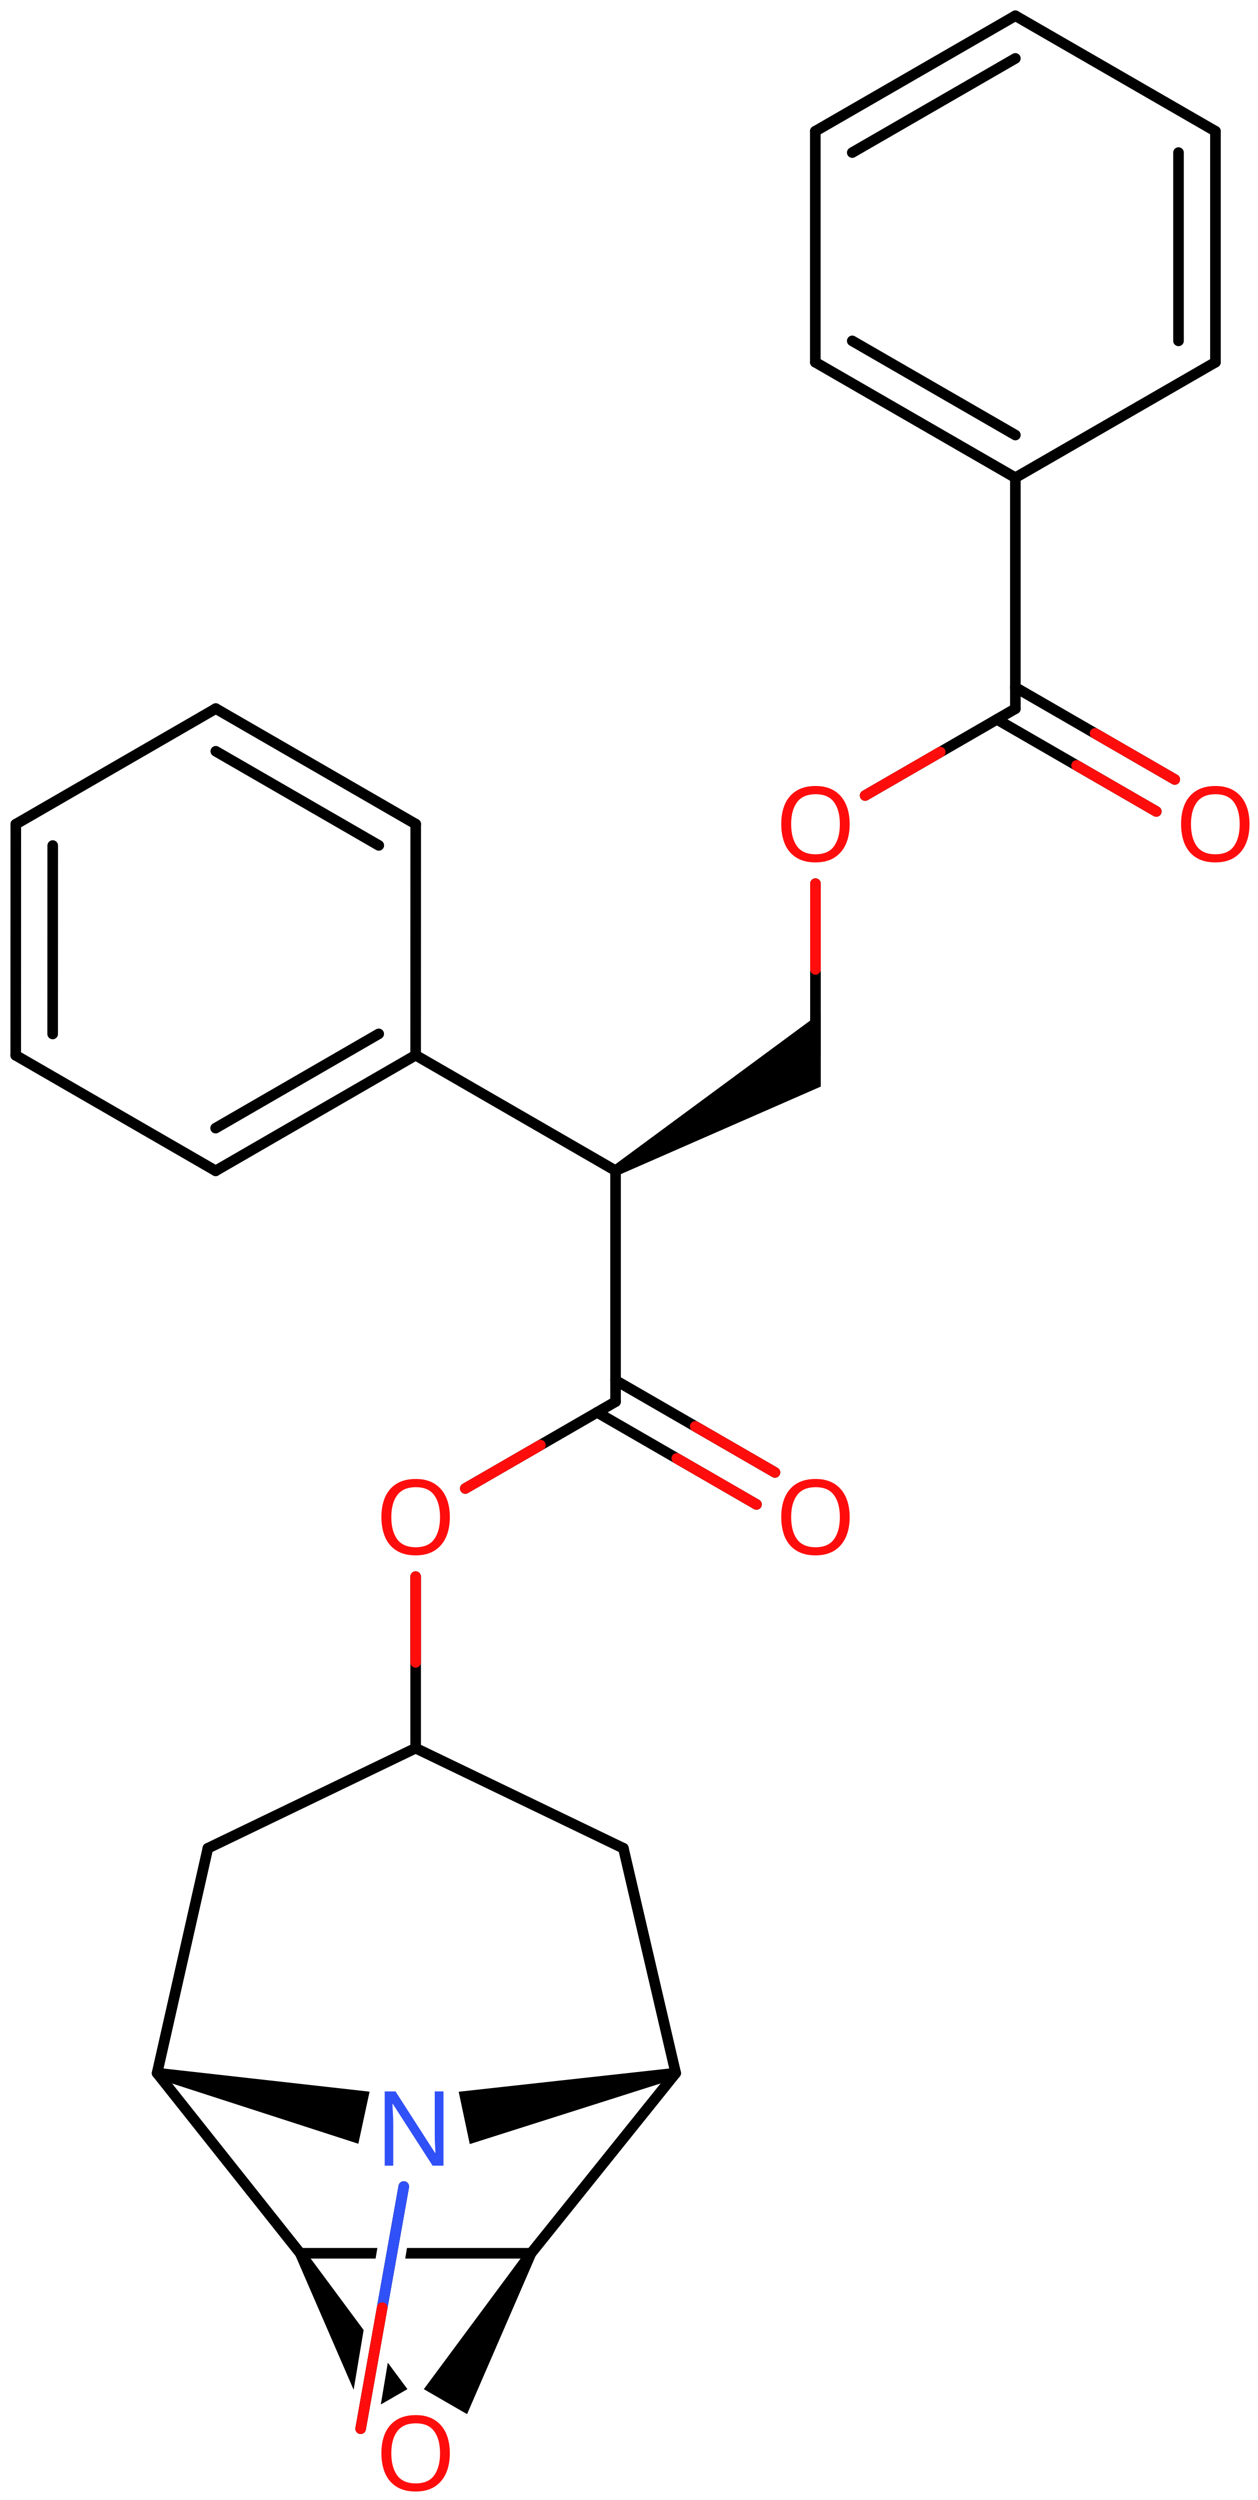 <svg xmlns="http://www.w3.org/2000/svg" xmlns:xlink="http://www.w3.org/1999/xlink" height="164.942mm" version="1.2" viewBox="0 0 83.052 164.942" width="83.052mm">
      
    <desc>Generated by the Chemistry Development Kit (http://github.com/cdk)</desc>
      
    <g fill="#000000" stroke="#000000" stroke-linecap="round" stroke-linejoin="round" stroke-width=".7">
            
        <rect fill="#FFFFFF" height="165.0" stroke="none" width="84.0" x=".0" y=".0"/>
            
        <g class="mol" id="mol1">
                  
            <line class="bond" id="mol1bnd1" x1="23.809" x2="26.656" y1="160.238" y2="144.261"/>
                  
            <path class="bond" d="M44.682 137.118l-.145 -.685l-14.254 1.573l.365 1.726l.366 1.727z" id="mol1bnd2" stroke="none"/>
                  
            <line class="bond" id="mol1bnd3" x1="44.61" x2="41.156" y1="136.776" y2="121.942"/>
                  
            <line class="bond" id="mol1bnd4" x1="41.156" x2="27.44" y1="121.942" y2="115.338"/>
                  
            <line class="bond" id="mol1bnd5" x1="27.44" x2="13.724" y1="115.338" y2="121.942"/>
                  
            <line class="bond" id="mol1bnd6" x1="13.724" x2="10.371" y1="121.942" y2="136.776"/>
                  
            <path class="bond" d="M10.444 136.434l-.147 .684l13.361 4.321l.37 -1.719l.371 -1.719z" id="mol1bnd7" stroke="none"/>
                  
            <line class="bond" id="mol1bnd8" x1="10.371" x2="19.82" y1="136.776" y2="148.663"/>
                  
            <path class="bond" d="M19.82 149.013c-.176 -.0 -.351 -.175 -.351 -.35c.0 -.175 .175 -.35 .351 -.35h5.093l-.117 .7zM26.752 149.013l.117 -.7h8.191c.033 -.034 .066 -.048 .099 -.048c.136 .0 .251 .256 .251 .398c-.0 .175 -.175 .35 -.35 .35z" id="mol1bnd9" stroke="none"/>
                  
            <line class="bond" id="mol1bnd10" x1="44.61" x2="35.06" y1="136.776" y2="148.663"/>
                  
            <path class="bond" d="M35.363 148.838l-.607 -.35l-6.776 9.141l1.427 .824l1.428 .824z" id="mol1bnd11" stroke="none"/>
                  
            <path class="bond" d="M25.141 158.639l.462 -2.759v-.0l1.294 1.746l-1.427 .824l-.329 .189zM23.347 157.67l-3.831 -8.832l.607 -.35l3.884 5.24l-.66 3.942z" id="mol1bnd12" stroke="none"/>
                  
            <line class="bond" id="mol1bnd13" x1="27.44" x2="27.44" y1="115.338" y2="104.019"/>
                  
            <line class="bond" id="mol1bnd14" x1="30.718" x2="40.638" y1="98.205" y2="92.478"/>
                  
            <g class="bond" id="mol1bnd15">
                        
                <line x1="40.638" x2="51.162" y1="91.07" y2="97.146"/>
                        
                <line x1="39.419" x2="49.943" y1="93.182" y2="99.258"/>
                      
                <line class="hi" stroke="#FF0D0D" x1="51.162" x2="45.9" y1="97.146" y2="94.108"/>
                <line class="hi" stroke="#FF0D0D" x1="49.943" x2="44.681" y1="99.258" y2="96.22"/>
            </g>
                  
            <line class="bond" id="mol1bnd16" x1="40.638" x2="40.638" y1="92.478" y2="77.238"/>
                  
            <path class="bond" d="M40.463 76.935l.35 .606l13.373 -5.851v-2.274v-2.597z" id="mol1bnd17" stroke="none"/>
                  
            <line class="bond" id="mol1bnd18" x1="53.836" x2="53.836" y1="69.618" y2="58.299"/>
                  
            <line class="bond" id="mol1bnd19" x1="57.114" x2="67.034" y1="52.485" y2="46.758"/>
                  
            <g class="bond" id="mol1bnd20">
                        
                <line x1="67.034" x2="77.558" y1="45.35" y2="51.426"/>
                        
                <line x1="65.815" x2="76.339" y1="47.462" y2="53.538"/>
                      
                <line class="hi" stroke="#FF0D0D" x1="77.558" x2="72.296" y1="51.426" y2="48.388"/>
                <line class="hi" stroke="#FF0D0D" x1="76.339" x2="71.077" y1="53.538" y2="50.5"/>
            </g>
                  
            <line class="bond" id="mol1bnd21" x1="67.034" x2="67.034" y1="46.758" y2="31.518"/>
                  
            <g class="bond" id="mol1bnd22">
                        
                <line x1="53.826" x2="67.034" y1="23.898" y2="31.518"/>
                        
                <line x1="56.265" x2="67.034" y1="22.49" y2="28.703"/>
                      
            </g>
                  
            <line class="bond" id="mol1bnd23" x1="53.826" x2="53.826" y1="23.898" y2="8.658"/>
                  
            <g class="bond" id="mol1bnd24">
                        
                <line x1="67.034" x2="53.826" y1="1.038" y2="8.658"/>
                        
                <line x1="67.034" x2="56.265" y1="3.853" y2="10.066"/>
                      
            </g>
                  
            <line class="bond" id="mol1bnd25" x1="67.034" x2="80.242" y1="1.038" y2="8.658"/>
                  
            <g class="bond" id="mol1bnd26">
                        
                <line x1="80.242" x2="80.242" y1="23.898" y2="8.658"/>
                        
                <line x1="77.804" x2="77.804" y1="22.49" y2="10.066"/>
                      
            </g>
                  
            <line class="bond" id="mol1bnd27" x1="67.034" x2="80.242" y1="31.518" y2="23.898"/>
                  
            <line class="bond" id="mol1bnd28" x1="40.638" x2="27.44" y1="77.238" y2="69.618"/>
                  
            <g class="bond" id="mol1bnd29">
                        
                <line x1="14.236" x2="27.44" y1="77.247" y2="69.618"/>
                        
                <line x1="14.236" x2="25.002" y1="74.431" y2="68.211"/>
                      
            </g>
                  
            <line class="bond" id="mol1bnd30" x1="14.236" x2="1.038" y1="77.247" y2="69.627"/>
                  
            <g class="bond" id="mol1bnd31">
                        
                <line x1="1.043" x2="1.038" y1="54.378" y2="69.627"/>
                        
                <line x1="3.481" x2="3.477" y1="55.786" y2="68.219"/>
                      
            </g>
                  
            <line class="bond" id="mol1bnd32" x1="1.043" x2="14.246" y1="54.378" y2="46.75"/>
                  
            <g class="bond" id="mol1bnd33">
                        
                <line x1="27.444" x2="14.246" y1="54.37" y2="46.75"/>
                        
                <line x1="25.006" x2="14.247" y1="55.777" y2="49.566"/>
                      
            </g>
                  
            <line class="bond" id="mol1bnd34" x1="27.44" x2="27.444" y1="69.618" y2="54.37"/>
                  
            <path class="atom" d="M29.279 142.883h-.721l-2.619 -4.066h-.03q.012 .238 .03 .595q.024 .358 .024 .733v2.738h-.566v-4.899h.715l2.607 4.054h.03q-.006 -.107 -.018 -.328q-.012 -.22 -.024 -.476q-.006 -.262 -.006 -.482v-2.768h.578v4.899z" fill="#3050F8" id="mol1atm2" stroke="none"/>
                  
            <path class="atom" d="M29.699 161.858q-.0 .756 -.256 1.328q-.256 .565 -.756 .881q-.5 .315 -1.245 .315q-.756 .0 -1.262 -.315q-.506 -.316 -.756 -.887q-.244 -.572 -.244 -1.334q.0 -.75 .244 -1.309q.25 -.566 .756 -.881q.506 -.316 1.274 -.316q.733 .0 1.233 .316q.5 .309 .756 .875q.256 .565 .256 1.327zM25.835 161.858q.0 .923 .387 1.459q.393 .53 1.22 .53q.84 -.0 1.221 -.53q.387 -.536 .387 -1.459q-.0 -.929 -.387 -1.452q-.381 -.524 -1.209 -.524q-.833 -.0 -1.226 .524q-.393 .523 -.393 1.452z" fill="#FF0D0D" id="mol1atm10" stroke="none"/>
                  
            <path class="atom" d="M29.699 100.095q-.0 .756 -.256 1.328q-.256 .565 -.756 .881q-.5 .315 -1.245 .315q-.756 .0 -1.262 -.315q-.506 -.316 -.756 -.887q-.244 -.572 -.244 -1.334q.0 -.75 .244 -1.309q.25 -.566 .756 -.882q.506 -.315 1.274 -.315q.733 -.0 1.233 .315q.5 .31 .756 .876q.256 .565 .256 1.327zM25.835 100.095q.0 .923 .387 1.459q.393 .529 1.22 .529q.84 .0 1.221 -.529q.387 -.536 .387 -1.459q-.0 -.929 -.387 -1.452q-.381 -.524 -1.209 -.524q-.833 -.0 -1.226 .524q-.393 .523 -.393 1.452z" fill="#FF0D0D" id="mol1atm11" stroke="none"/>
                  
            <path class="atom" d="M56.095 100.095q.0 .756 -.256 1.328q-.256 .565 -.756 .881q-.5 .315 -1.244 .315q-.756 .0 -1.262 -.315q-.506 -.316 -.756 -.887q-.244 -.572 -.244 -1.334q-.0 -.75 .244 -1.309q.25 -.566 .756 -.882q.506 -.315 1.274 -.315q.732 -.0 1.232 .315q.5 .31 .756 .876q.256 .565 .256 1.327zM52.232 100.095q-.0 .923 .387 1.459q.392 .529 1.22 .529q.839 .0 1.22 -.529q.387 -.536 .387 -1.459q.0 -.929 -.387 -1.452q-.381 -.524 -1.208 -.524q-.834 -.0 -1.226 .524q-.393 .523 -.393 1.452z" fill="#FF0D0D" id="mol1atm13" stroke="none"/>
                  
            <path class="atom" d="M56.095 54.375q.0 .756 -.256 1.328q-.256 .565 -.756 .881q-.5 .315 -1.244 .315q-.756 .0 -1.262 -.315q-.506 -.316 -.756 -.887q-.244 -.572 -.244 -1.334q-.0 -.75 .244 -1.309q.25 -.566 .756 -.882q.506 -.315 1.274 -.315q.732 -.0 1.232 .315q.5 .31 .756 .876q.256 .565 .256 1.327zM52.232 54.375q-.0 .923 .387 1.459q.392 .529 1.22 .529q.839 .0 1.22 -.529q.387 -.536 .387 -1.459q.0 -.929 -.387 -1.452q-.381 -.524 -1.208 -.524q-.834 -.0 -1.226 .524q-.393 .523 -.393 1.452z" fill="#FF0D0D" id="mol1atm16" stroke="none"/>
                  
            <path class="atom" d="M82.492 54.375q-.0 .756 -.256 1.328q-.256 .565 -.756 .881q-.5 .315 -1.245 .315q-.756 .0 -1.262 -.315q-.506 -.316 -.756 -.887q-.244 -.572 -.244 -1.334q.0 -.75 .244 -1.309q.25 -.566 .756 -.882q.506 -.315 1.274 -.315q.733 -.0 1.233 .315q.5 .31 .756 .876q.256 .565 .256 1.327zM78.628 54.375q.0 .923 .387 1.459q.393 .529 1.22 .529q.84 .0 1.221 -.529q.387 -.536 .387 -1.459q-.0 -.929 -.387 -1.452q-.381 -.524 -1.209 -.524q-.833 -.0 -1.226 .524q-.393 .523 -.393 1.452z" fill="#FF0D0D" id="mol1atm18" stroke="none"/>
                
            <line class="hi" id="mol1bnd1" stroke="#3050F8" x1="26.656" x2="25.233" y1="144.261" y2="152.25"/>
            <line class="hi" id="mol1bnd1" stroke="#FF0D0D" x1="23.809" x2="25.233" y1="160.238" y2="152.25"/>
            <line class="hi" id="mol1bnd13" stroke="#FF0D0D" x1="27.44" x2="27.44" y1="104.019" y2="109.678"/>
            <line class="hi" id="mol1bnd14" stroke="#FF0D0D" x1="30.718" x2="35.678" y1="98.205" y2="95.341"/>
            <line class="hi" id="mol1bnd18" stroke="#FF0D0D" x1="53.836" x2="53.836" y1="58.299" y2="63.959"/>
            <line class="hi" id="mol1bnd19" stroke="#FF0D0D" x1="57.114" x2="62.074" y1="52.485" y2="49.621"/>
        </g>
          
    </g>
    
</svg>

